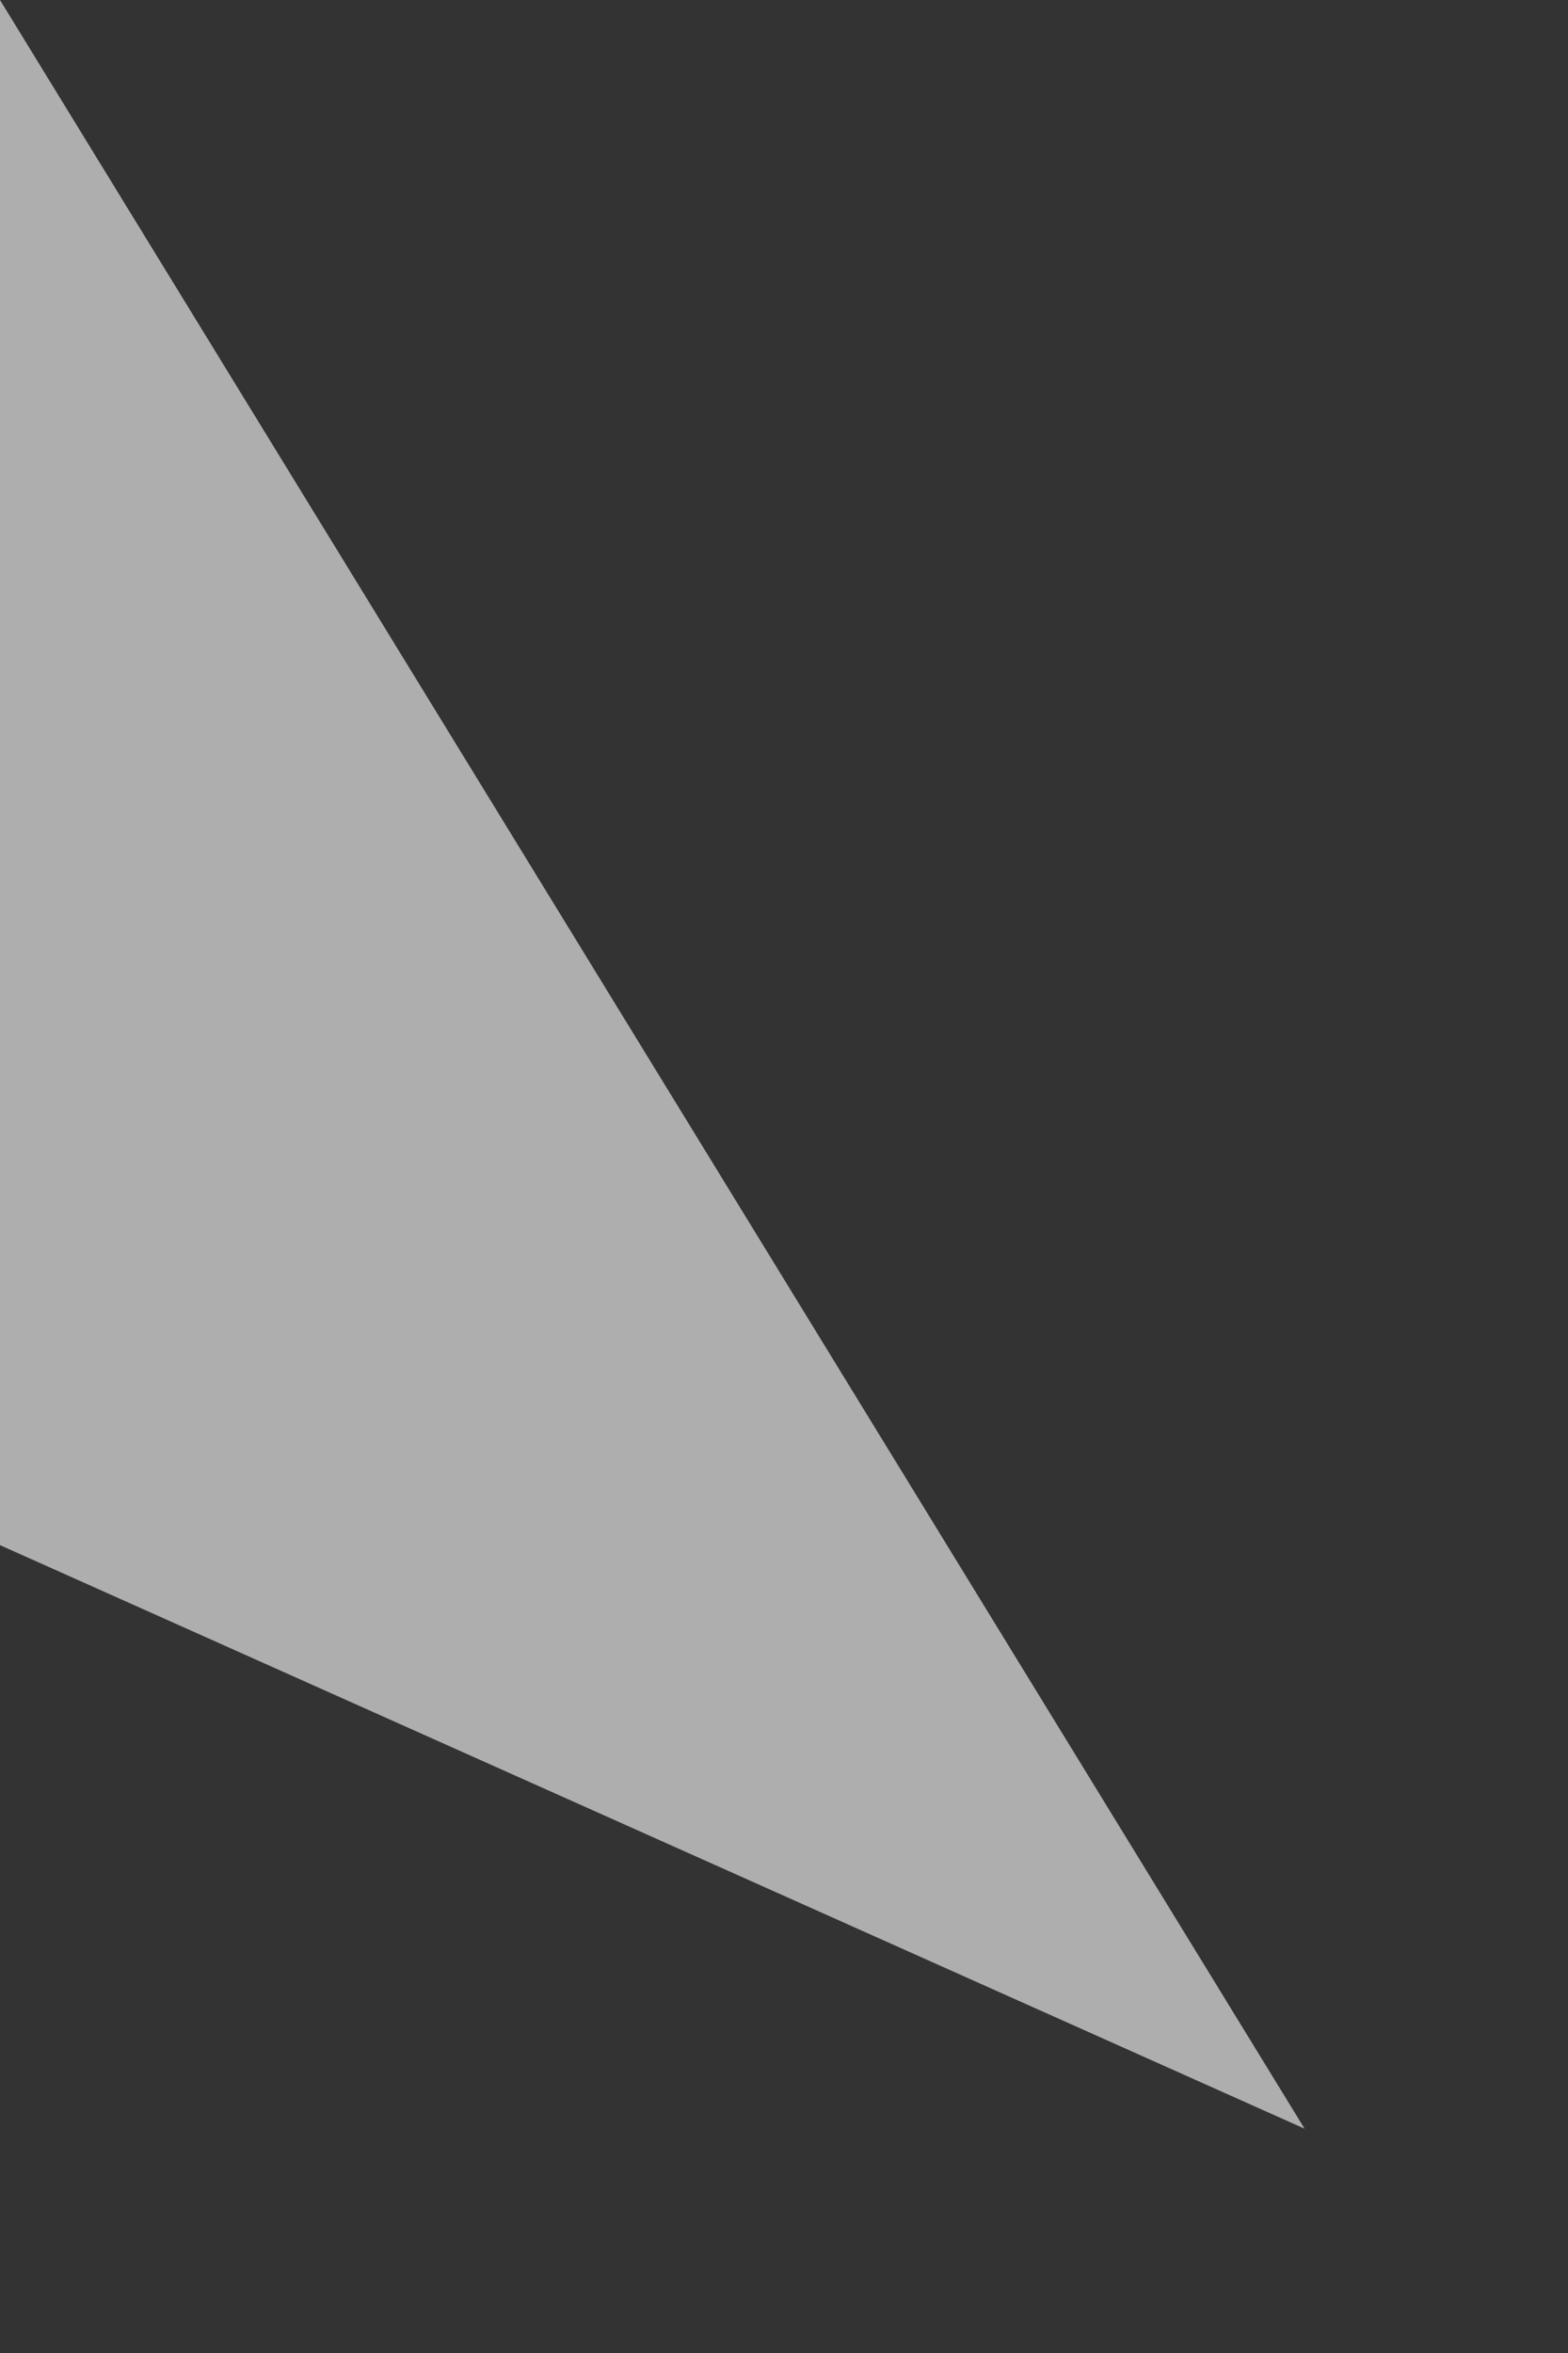 <?xml version="1.0" encoding="utf-8"?>
<svg xmlns="http://www.w3.org/2000/svg" fill="none" height="100%" overflow="visible" preserveAspectRatio="none" style="display: block;" viewBox="0 0 4 6" width="100%">
<rect x="0" y="0" width="4" height="6" fill="#333333" stroke="none"/>
<path d="M0 0V3.94L3.328 5.428L0 0Z" fill="white" fill-opacity="0.602" id="Vector"/>
</svg>